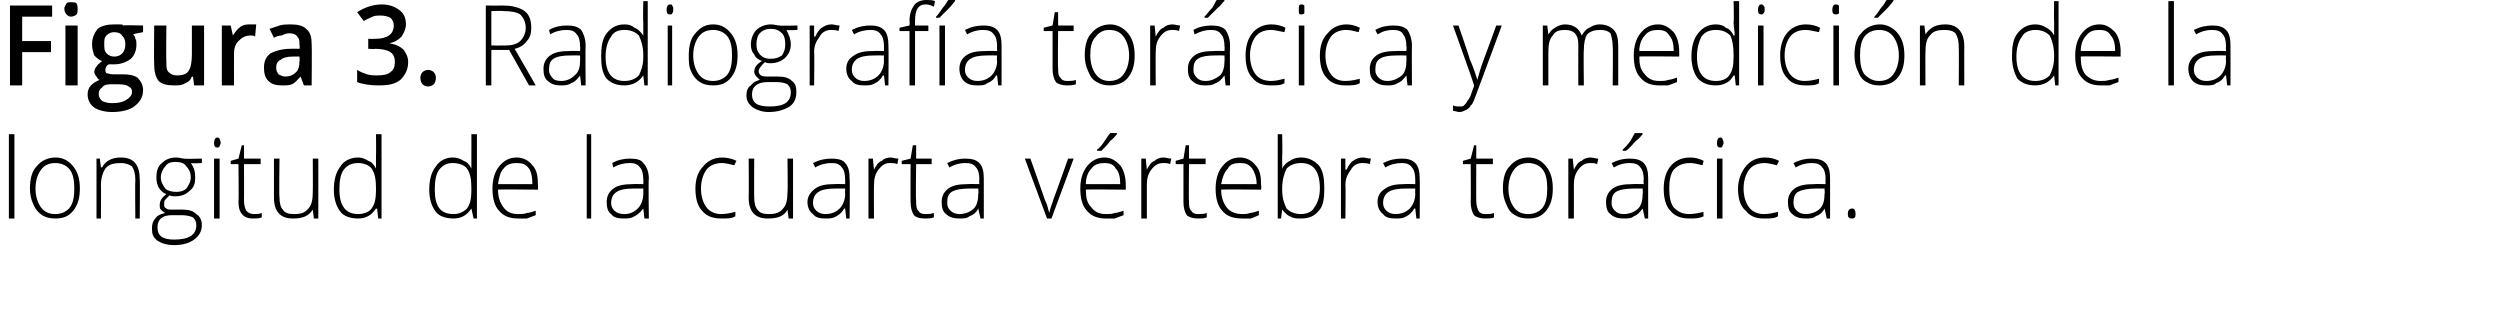 <?xml version="1.0" standalone="no"?><!DOCTYPE svg PUBLIC "-//W3C//DTD SVG 1.1//EN" "http://www.w3.org/Graphics/SVG/1.1/DTD/svg11.dtd"><svg xmlns="http://www.w3.org/2000/svg" version="1.1" width="225.4px" height="29.4px" viewBox="0 0 225.4 29.4">  <desc>Figura 3 Radiograf a tor cica y medici n de la longitud de la cuarta v rtebra tor cica</desc>  <defs/>  <g id="Polygon97743">    <path d="M 1.3 19.7 L 0.8 19.7 L 0.8 12.1 L 1.3 12.1 L 1.3 19.7 Z M 7.2 17 C 7.2 17.9 7 18.5 6.6 19 C 6.2 19.5 5.7 19.7 5 19.7 C 4.5 19.7 4.1 19.6 3.8 19.4 C 3.5 19.2 3.2 18.9 3 18.4 C 2.8 18 2.7 17.5 2.7 17 C 2.7 16.1 2.9 15.4 3.3 15 C 3.7 14.5 4.3 14.2 5 14.2 C 5.7 14.2 6.2 14.5 6.6 15 C 7 15.5 7.2 16.1 7.2 17 Z M 3.2 17 C 3.2 17.7 3.4 18.3 3.7 18.7 C 4 19.1 4.4 19.3 5 19.3 C 5.5 19.3 6 19.1 6.3 18.7 C 6.6 18.3 6.7 17.7 6.7 17 C 6.7 16.3 6.6 15.7 6.3 15.3 C 6 14.9 5.5 14.7 5 14.7 C 4.4 14.7 4 14.9 3.7 15.3 C 3.4 15.7 3.2 16.3 3.2 17 Z M 12.2 19.7 C 12.2 19.7 12.17 16.21 12.2 16.2 C 12.2 15.7 12.1 15.3 11.9 15 C 11.6 14.8 11.3 14.7 10.9 14.7 C 10.3 14.7 9.8 14.8 9.5 15.2 C 9.3 15.5 9.1 16 9.1 16.7 C 9.12 16.72 9.1 19.7 9.1 19.7 L 8.7 19.7 L 8.7 14.3 L 9 14.3 L 9.1 15.1 C 9.1 15.1 9.16 15.07 9.2 15.1 C 9.5 14.5 10.1 14.2 10.9 14.2 C 12.1 14.2 12.6 14.9 12.6 16.2 C 12.63 16.18 12.6 19.7 12.6 19.7 L 12.2 19.7 Z M 18.2 14.3 L 18.2 14.7 C 18.2 14.7 17.2 14.75 17.2 14.7 C 17.5 15.1 17.6 15.5 17.6 16 C 17.6 16.5 17.5 16.9 17.1 17.2 C 16.8 17.5 16.4 17.7 15.8 17.7 C 15.6 17.7 15.4 17.7 15.3 17.6 C 15.2 17.7 15 17.9 14.9 18 C 14.8 18.1 14.8 18.3 14.8 18.4 C 14.8 18.6 14.8 18.7 15 18.8 C 15.1 18.9 15.3 18.9 15.6 18.9 C 15.6 18.9 16.5 18.9 16.5 18.9 C 17 18.9 17.4 19 17.7 19.3 C 18 19.5 18.2 19.8 18.2 20.3 C 18.2 20.9 17.9 21.3 17.5 21.6 C 17.1 21.9 16.5 22.1 15.7 22.1 C 15 22.1 14.5 21.9 14.2 21.7 C 13.8 21.4 13.7 21.1 13.7 20.6 C 13.7 20.2 13.8 19.9 14 19.7 C 14.2 19.4 14.5 19.3 14.9 19.2 C 14.7 19.1 14.6 19 14.5 18.9 C 14.4 18.8 14.4 18.6 14.4 18.5 C 14.4 18.1 14.6 17.8 15 17.5 C 14.7 17.4 14.5 17.2 14.3 16.9 C 14.2 16.7 14.1 16.4 14.1 16 C 14.1 15.5 14.2 15 14.6 14.7 C 14.9 14.4 15.3 14.2 15.9 14.2 C 16.2 14.2 16.4 14.3 16.6 14.3 C 16.63 14.34 18.2 14.3 18.2 14.3 Z M 15.5 19.4 C 14.6 19.4 14.2 19.8 14.2 20.5 C 14.2 21.3 14.7 21.6 15.7 21.6 C 17 21.6 17.7 21.2 17.7 20.3 C 17.7 20 17.6 19.8 17.4 19.6 C 17.2 19.5 16.8 19.4 16.4 19.4 C 16.37 19.4 15.5 19.4 15.5 19.4 C 15.5 19.4 15.55 19.4 15.5 19.4 Z M 14.5 16 C 14.5 16.4 14.7 16.7 14.9 17 C 15.1 17.2 15.5 17.3 15.9 17.3 C 16.3 17.3 16.6 17.2 16.8 17 C 17 16.7 17.2 16.4 17.2 16 C 17.2 15.5 17 15.2 16.8 15 C 16.6 14.7 16.3 14.6 15.8 14.6 C 15.4 14.6 15.1 14.7 14.9 15 C 14.7 15.2 14.5 15.6 14.5 16 Z M 19.8 19.7 L 19.3 19.7 L 19.3 14.3 L 19.8 14.3 L 19.8 19.7 Z M 19.6 13.3 C 19.4 13.3 19.3 13.2 19.3 12.9 C 19.3 12.6 19.4 12.4 19.6 12.4 C 19.7 12.4 19.7 12.4 19.8 12.5 C 19.8 12.6 19.9 12.7 19.9 12.9 C 19.9 13 19.8 13.1 19.8 13.2 C 19.7 13.3 19.7 13.3 19.6 13.3 C 19.6 13.3 19.6 13.3 19.6 13.3 Z M 22.9 19.3 C 23.1 19.3 23.4 19.3 23.6 19.2 C 23.6 19.2 23.6 19.6 23.6 19.6 C 23.4 19.7 23.1 19.7 22.8 19.7 C 22.4 19.7 22.1 19.6 21.9 19.4 C 21.6 19.1 21.5 18.7 21.5 18.2 C 21.54 18.19 21.5 14.8 21.5 14.8 L 20.8 14.8 L 20.8 14.5 L 21.5 14.3 L 21.8 13.1 L 22 13.1 L 22 14.3 L 23.5 14.3 L 23.5 14.8 L 22 14.8 C 22 14.8 22.01 18.12 22 18.1 C 22 18.5 22.1 18.8 22.2 19 C 22.4 19.2 22.6 19.3 22.9 19.3 Z M 25.2 14.3 C 25.2 14.3 25.15 17.78 25.2 17.8 C 25.2 18.3 25.3 18.7 25.5 18.9 C 25.7 19.2 26 19.3 26.5 19.3 C 27.1 19.3 27.5 19.2 27.8 18.8 C 28.1 18.5 28.2 18 28.2 17.3 C 28.22 17.27 28.2 14.3 28.2 14.3 L 28.7 14.3 L 28.7 19.7 L 28.3 19.7 L 28.2 18.9 C 28.2 18.9 28.17 18.92 28.2 18.9 C 27.8 19.5 27.3 19.7 26.4 19.7 C 25.3 19.7 24.7 19.1 24.7 17.8 C 24.7 17.81 24.7 14.3 24.7 14.3 L 25.2 14.3 Z M 32.3 14.2 C 32.6 14.2 32.9 14.3 33.2 14.5 C 33.5 14.6 33.7 14.8 33.9 15.2 C 33.9 15.2 33.9 15.2 33.9 15.2 C 33.9 14.8 33.9 14.4 33.9 14 C 33.92 13.96 33.9 12.1 33.9 12.1 L 34.4 12.1 L 34.4 19.7 L 34.1 19.7 L 34 18.8 C 34 18.8 33.92 18.84 33.9 18.8 C 33.5 19.4 33 19.7 32.3 19.7 C 31.6 19.7 31 19.5 30.7 19.1 C 30.3 18.6 30.1 17.9 30.1 17.1 C 30.1 16.2 30.3 15.5 30.7 15 C 31 14.5 31.6 14.2 32.3 14.2 Z M 32.3 14.7 C 31.7 14.7 31.3 14.9 31 15.3 C 30.7 15.7 30.6 16.3 30.6 17.1 C 30.6 18.6 31.2 19.3 32.3 19.3 C 32.8 19.3 33.3 19.1 33.5 18.8 C 33.8 18.4 33.9 17.9 33.9 17.1 C 33.9 17.1 33.9 17 33.9 17 C 33.9 16.2 33.8 15.6 33.5 15.2 C 33.3 14.9 32.8 14.7 32.3 14.7 Z M 40.8 14.2 C 41.2 14.2 41.5 14.3 41.8 14.5 C 42.1 14.6 42.3 14.8 42.5 15.2 C 42.5 15.2 42.5 15.2 42.5 15.2 C 42.5 14.8 42.5 14.4 42.5 14 C 42.51 13.96 42.5 12.1 42.5 12.1 L 43 12.1 L 43 19.7 L 42.7 19.7 L 42.5 18.8 C 42.5 18.8 42.51 18.84 42.5 18.8 C 42.1 19.4 41.6 19.7 40.9 19.7 C 40.2 19.7 39.6 19.5 39.3 19.1 C 38.9 18.6 38.7 17.9 38.7 17.1 C 38.7 16.2 38.9 15.5 39.3 15 C 39.6 14.5 40.2 14.2 40.8 14.2 Z M 40.8 14.7 C 40.3 14.7 39.9 14.9 39.6 15.3 C 39.3 15.7 39.2 16.3 39.2 17.1 C 39.2 18.6 39.7 19.3 40.9 19.3 C 41.4 19.3 41.8 19.1 42.1 18.8 C 42.4 18.4 42.5 17.9 42.5 17.1 C 42.5 17.1 42.5 17 42.5 17 C 42.5 16.2 42.4 15.6 42.1 15.2 C 41.9 14.9 41.4 14.7 40.8 14.7 Z M 46.7 19.7 C 46 19.7 45.4 19.5 45 19 C 44.6 18.6 44.4 17.9 44.4 17 C 44.4 16.2 44.6 15.5 45 15 C 45.4 14.5 45.9 14.2 46.6 14.2 C 47.2 14.2 47.7 14.5 48 14.9 C 48.4 15.3 48.5 15.9 48.5 16.7 C 48.53 16.67 48.5 17.1 48.5 17.1 C 48.5 17.1 44.89 17.06 44.9 17.1 C 44.9 17.8 45.1 18.3 45.4 18.7 C 45.7 19.1 46.1 19.3 46.7 19.3 C 47 19.3 47.3 19.3 47.5 19.2 C 47.7 19.2 48 19.1 48.3 19 C 48.3 19 48.3 19.4 48.3 19.4 C 48 19.5 47.8 19.6 47.5 19.7 C 47.3 19.7 47 19.7 46.7 19.7 Z M 46.6 14.7 C 46.1 14.7 45.7 14.8 45.4 15.2 C 45.1 15.5 45 16 44.9 16.6 C 44.9 16.6 48 16.6 48 16.6 C 48 16 47.9 15.5 47.7 15.2 C 47.4 14.8 47.1 14.7 46.6 14.7 Z M 53.3 19.7 L 52.9 19.7 L 52.9 12.1 L 53.3 12.1 L 53.3 19.7 Z M 58.1 19.7 L 58 18.8 C 58 18.8 57.96 18.81 58 18.8 C 57.7 19.2 57.4 19.4 57.2 19.5 C 56.9 19.7 56.6 19.7 56.2 19.7 C 55.7 19.7 55.3 19.6 55.1 19.3 C 54.8 19.1 54.7 18.7 54.7 18.2 C 54.7 17.7 54.9 17.3 55.3 17 C 55.7 16.7 56.3 16.6 57.1 16.6 C 57.06 16.58 58 16.6 58 16.6 C 58 16.6 58.02 16.2 58 16.2 C 58 15.7 57.9 15.3 57.7 15.1 C 57.5 14.8 57.2 14.7 56.8 14.7 C 56.3 14.7 55.8 14.8 55.3 15.1 C 55.3 15.1 55.2 14.7 55.2 14.7 C 55.7 14.4 56.3 14.3 56.8 14.3 C 57.4 14.3 57.8 14.4 58 14.7 C 58.3 15 58.5 15.5 58.5 16.1 C 58.45 16.12 58.5 19.7 58.5 19.7 L 58.1 19.7 Z M 56.3 19.3 C 56.8 19.3 57.2 19.1 57.5 18.8 C 57.8 18.5 58 18 58 17.5 C 58 17.47 58 17 58 17 C 58 17 57.12 16.99 57.1 17 C 56.4 17 55.9 17.1 55.6 17.3 C 55.3 17.5 55.1 17.8 55.1 18.3 C 55.1 18.6 55.2 18.8 55.4 19 C 55.6 19.2 55.9 19.3 56.3 19.3 Z M 66.3 19.5 C 66 19.7 65.6 19.7 65 19.7 C 64.3 19.7 63.7 19.5 63.3 19 C 62.9 18.6 62.7 17.9 62.7 17 C 62.7 16.2 62.9 15.5 63.4 15 C 63.8 14.5 64.4 14.2 65.1 14.2 C 65.5 14.2 66 14.3 66.4 14.5 C 66.4 14.5 66.2 14.9 66.2 14.9 C 65.8 14.8 65.4 14.7 65.1 14.7 C 64.5 14.7 64 14.9 63.7 15.3 C 63.4 15.7 63.2 16.3 63.2 17 C 63.2 17.7 63.4 18.3 63.7 18.7 C 64 19.1 64.5 19.3 65 19.3 C 65.5 19.3 65.9 19.2 66.3 19.1 C 66.3 19.05 66.3 19.5 66.3 19.5 C 66.3 19.5 66.3 19.5 66.3 19.5 Z M 68 14.3 C 68 14.3 67.98 17.78 68 17.8 C 68 18.3 68.1 18.7 68.3 18.9 C 68.5 19.2 68.8 19.3 69.3 19.3 C 69.9 19.3 70.3 19.2 70.6 18.8 C 70.9 18.5 71 18 71 17.3 C 71.04 17.27 71 14.3 71 14.3 L 71.5 14.3 L 71.5 19.7 L 71.1 19.7 L 71 18.9 C 71 18.9 71 18.92 71 18.9 C 70.7 19.5 70.1 19.7 69.2 19.7 C 68.1 19.7 67.5 19.1 67.5 17.8 C 67.53 17.81 67.5 14.3 67.5 14.3 L 68 14.3 Z M 76.3 19.7 L 76.2 18.8 C 76.2 18.8 76.15 18.81 76.1 18.8 C 75.9 19.2 75.6 19.4 75.4 19.5 C 75.1 19.7 74.8 19.7 74.4 19.7 C 73.9 19.7 73.5 19.6 73.3 19.3 C 73 19.1 72.8 18.7 72.8 18.2 C 72.8 17.7 73.1 17.3 73.5 17 C 73.9 16.7 74.5 16.6 75.2 16.6 C 75.24 16.58 76.2 16.6 76.2 16.6 C 76.2 16.6 76.2 16.2 76.2 16.2 C 76.2 15.7 76.1 15.3 75.9 15.1 C 75.7 14.8 75.4 14.7 75 14.7 C 74.5 14.7 74 14.8 73.5 15.1 C 73.5 15.1 73.3 14.7 73.3 14.7 C 73.9 14.4 74.4 14.3 75 14.3 C 75.5 14.3 76 14.4 76.2 14.7 C 76.5 15 76.6 15.5 76.6 16.1 C 76.64 16.12 76.6 19.7 76.6 19.7 L 76.3 19.7 Z M 74.4 19.3 C 75 19.3 75.4 19.1 75.7 18.8 C 76 18.5 76.2 18 76.2 17.5 C 76.18 17.47 76.2 17 76.2 17 C 76.2 17 75.3 16.99 75.3 17 C 74.6 17 74.1 17.1 73.8 17.3 C 73.5 17.5 73.3 17.8 73.3 18.3 C 73.3 18.6 73.4 18.8 73.6 19 C 73.8 19.2 74.1 19.3 74.4 19.3 Z M 80.3 14.2 C 80.5 14.2 80.7 14.3 81 14.3 C 81 14.3 80.9 14.8 80.9 14.8 C 80.7 14.7 80.5 14.7 80.2 14.7 C 79.8 14.7 79.5 14.9 79.2 15.3 C 78.9 15.7 78.8 16.1 78.8 16.7 C 78.78 16.72 78.8 19.7 78.8 19.7 L 78.3 19.7 L 78.3 14.3 L 78.7 14.3 L 78.8 15.3 C 78.8 15.3 78.79 15.3 78.8 15.3 C 79 14.9 79.2 14.6 79.5 14.5 C 79.7 14.3 80 14.2 80.3 14.2 Z M 83.4 19.3 C 83.7 19.3 83.9 19.3 84.2 19.2 C 84.2 19.2 84.2 19.6 84.2 19.6 C 83.9 19.7 83.7 19.7 83.4 19.7 C 82.9 19.7 82.6 19.6 82.4 19.4 C 82.2 19.1 82.1 18.7 82.1 18.2 C 82.08 18.19 82.1 14.8 82.1 14.8 L 81.3 14.8 L 81.3 14.5 L 82.1 14.3 L 82.3 13.1 L 82.6 13.1 L 82.6 14.3 L 84 14.3 L 84 14.8 L 82.6 14.8 C 82.6 14.8 82.55 18.12 82.6 18.1 C 82.6 18.5 82.6 18.8 82.8 19 C 82.9 19.2 83.1 19.3 83.4 19.3 Z M 88.4 19.7 L 88.2 18.8 C 88.2 18.8 88.21 18.81 88.2 18.8 C 88 19.2 87.7 19.4 87.4 19.5 C 87.2 19.7 86.8 19.7 86.5 19.7 C 86 19.7 85.6 19.6 85.3 19.3 C 85 19.1 84.9 18.7 84.9 18.2 C 84.9 17.7 85.1 17.3 85.5 17 C 85.9 16.7 86.5 16.6 87.3 16.6 C 87.3 16.58 88.3 16.6 88.3 16.6 C 88.3 16.6 88.26 16.2 88.3 16.2 C 88.3 15.7 88.2 15.3 88 15.1 C 87.8 14.8 87.5 14.7 87 14.7 C 86.6 14.7 86.1 14.8 85.6 15.1 C 85.6 15.1 85.4 14.7 85.4 14.7 C 86 14.4 86.5 14.3 87 14.3 C 87.6 14.3 88 14.4 88.3 14.7 C 88.6 15 88.7 15.5 88.7 16.1 C 88.7 16.12 88.7 19.7 88.7 19.7 L 88.4 19.7 Z M 86.5 19.3 C 87 19.3 87.5 19.1 87.8 18.8 C 88.1 18.5 88.2 18 88.2 17.5 C 88.24 17.47 88.2 17 88.2 17 C 88.2 17 87.36 16.99 87.4 17 C 86.7 17 86.1 17.1 85.8 17.3 C 85.5 17.5 85.4 17.8 85.4 18.3 C 85.4 18.6 85.5 18.8 85.7 19 C 85.9 19.2 86.2 19.3 86.5 19.3 Z M 94.4 19.7 L 92.4 14.3 L 92.9 14.3 C 92.9 14.3 94.2 17.95 94.2 18 C 94.4 18.4 94.5 18.8 94.6 19.2 C 94.6 19.2 94.6 19.2 94.6 19.2 C 94.7 18.7 94.9 18.3 95 17.9 C 95.01 17.94 96.3 14.3 96.3 14.3 L 96.8 14.3 L 94.8 19.7 L 94.4 19.7 Z M 99.7 19.7 C 99 19.7 98.4 19.5 98 19 C 97.6 18.6 97.4 17.9 97.4 17 C 97.4 16.2 97.6 15.5 98 15 C 98.4 14.5 98.9 14.2 99.6 14.2 C 100.2 14.2 100.6 14.5 101 14.9 C 101.3 15.3 101.5 15.9 101.5 16.7 C 101.5 16.67 101.5 17.1 101.5 17.1 C 101.5 17.1 97.87 17.06 97.9 17.1 C 97.9 17.8 98 18.3 98.4 18.7 C 98.7 19.1 99.1 19.3 99.7 19.3 C 100 19.3 100.3 19.3 100.5 19.2 C 100.7 19.2 101 19.1 101.3 19 C 101.3 19 101.3 19.4 101.3 19.4 C 101 19.5 100.8 19.6 100.5 19.7 C 100.3 19.7 100 19.7 99.7 19.7 Z M 99.6 14.7 C 99.1 14.7 98.7 14.8 98.4 15.2 C 98.1 15.5 97.9 16 97.9 16.6 C 97.9 16.6 101 16.6 101 16.6 C 101 16 100.9 15.5 100.6 15.2 C 100.4 14.8 100 14.7 99.6 14.7 Z M 98.9 13.5 C 99.2 13.3 99.4 13 99.6 12.7 C 99.8 12.4 100 12.1 100.1 12 C 100.05 11.99 100.7 12 100.7 12 C 100.7 12 100.71 12.07 100.7 12.1 C 100.6 12.2 100.4 12.5 100.1 12.7 C 99.9 13 99.6 13.3 99.3 13.6 C 99.25 13.59 98.9 13.6 98.9 13.6 C 98.9 13.6 98.93 13.51 98.9 13.5 Z M 104.9 14.2 C 105.1 14.2 105.4 14.3 105.6 14.3 C 105.6 14.3 105.5 14.8 105.5 14.8 C 105.3 14.7 105.1 14.7 104.9 14.7 C 104.4 14.7 104.1 14.9 103.8 15.3 C 103.5 15.7 103.4 16.1 103.4 16.7 C 103.4 16.72 103.4 19.7 103.4 19.7 L 102.9 19.7 L 102.9 14.3 L 103.3 14.3 L 103.4 15.3 C 103.4 15.3 103.41 15.3 103.4 15.3 C 103.6 14.9 103.8 14.6 104.1 14.5 C 104.3 14.3 104.6 14.2 104.9 14.2 Z M 108 19.3 C 108.3 19.3 108.6 19.3 108.8 19.2 C 108.8 19.2 108.8 19.6 108.8 19.6 C 108.6 19.7 108.3 19.7 108 19.7 C 107.6 19.7 107.2 19.6 107 19.4 C 106.8 19.1 106.7 18.7 106.7 18.2 C 106.7 18.19 106.7 14.8 106.7 14.8 L 106 14.8 L 106 14.5 L 106.7 14.3 L 106.9 13.1 L 107.2 13.1 L 107.2 14.3 L 108.7 14.3 L 108.7 14.8 L 107.2 14.8 C 107.2 14.8 107.17 18.12 107.2 18.1 C 107.2 18.5 107.2 18.8 107.4 19 C 107.5 19.2 107.7 19.3 108 19.3 Z M 112 19.7 C 111.2 19.7 110.6 19.5 110.2 19 C 109.8 18.6 109.6 17.9 109.6 17 C 109.6 16.2 109.8 15.5 110.2 15 C 110.6 14.5 111.1 14.2 111.8 14.2 C 112.4 14.2 112.9 14.5 113.2 14.9 C 113.6 15.3 113.7 15.9 113.7 16.7 C 113.74 16.67 113.7 17.1 113.7 17.1 C 113.7 17.1 110.11 17.06 110.1 17.1 C 110.1 17.8 110.3 18.3 110.6 18.7 C 110.9 19.1 111.4 19.3 112 19.3 C 112.2 19.3 112.5 19.3 112.7 19.2 C 112.9 19.2 113.2 19.1 113.5 19 C 113.5 19 113.5 19.4 113.5 19.4 C 113.3 19.5 113 19.6 112.8 19.7 C 112.5 19.7 112.2 19.7 112 19.7 Z M 111.8 14.7 C 111.3 14.7 110.9 14.8 110.7 15.2 C 110.4 15.5 110.2 16 110.1 16.6 C 110.1 16.6 113.3 16.6 113.3 16.6 C 113.3 16 113.1 15.5 112.9 15.2 C 112.6 14.8 112.3 14.7 111.8 14.7 Z M 117.3 14.2 C 118 14.2 118.5 14.5 118.9 14.9 C 119.3 15.4 119.4 16.1 119.4 17 C 119.4 17.9 119.3 18.6 118.9 19 C 118.5 19.5 118 19.7 117.3 19.7 C 116.9 19.7 116.6 19.7 116.3 19.5 C 116 19.4 115.8 19.1 115.6 18.9 C 115.64 18.85 115.6 18.9 115.6 18.9 L 115.5 19.7 L 115.2 19.7 L 115.2 12.1 L 115.6 12.1 C 115.6 12.1 115.64 13.96 115.6 14 C 115.6 14.2 115.6 14.5 115.6 14.8 C 115.62 14.75 115.6 15.2 115.6 15.2 C 115.6 15.2 115.64 15.17 115.6 15.2 C 115.8 14.8 116.1 14.6 116.3 14.5 C 116.6 14.3 116.9 14.2 117.3 14.2 Z M 119 17 C 119 15.4 118.4 14.7 117.3 14.7 C 116.7 14.7 116.3 14.9 116 15.2 C 115.8 15.6 115.6 16.2 115.6 17 C 115.6 17 115.6 17.1 115.6 17.1 C 115.6 17.9 115.8 18.4 116 18.8 C 116.3 19.1 116.7 19.3 117.3 19.3 C 117.8 19.3 118.3 19.1 118.5 18.7 C 118.8 18.3 119 17.7 119 17 C 119 17 119 17 119 17 Z M 122.9 14.2 C 123.1 14.2 123.3 14.3 123.6 14.3 C 123.6 14.3 123.5 14.8 123.5 14.8 C 123.3 14.7 123 14.7 122.8 14.7 C 122.4 14.7 122 14.9 121.8 15.3 C 121.5 15.7 121.3 16.1 121.3 16.7 C 121.34 16.72 121.3 19.7 121.3 19.7 L 120.9 19.7 L 120.9 14.3 L 121.3 14.3 L 121.3 15.3 C 121.3 15.3 121.35 15.3 121.4 15.3 C 121.6 14.9 121.8 14.6 122 14.5 C 122.3 14.3 122.5 14.2 122.9 14.2 Z M 127.7 19.7 L 127.6 18.8 C 127.6 18.8 127.54 18.81 127.5 18.8 C 127.3 19.2 127 19.4 126.8 19.5 C 126.5 19.7 126.2 19.7 125.8 19.7 C 125.3 19.7 124.9 19.6 124.7 19.3 C 124.4 19.1 124.2 18.7 124.2 18.2 C 124.2 17.7 124.4 17.3 124.9 17 C 125.3 16.7 125.9 16.6 126.6 16.6 C 126.63 16.58 127.6 16.6 127.6 16.6 C 127.6 16.6 127.6 16.2 127.6 16.2 C 127.6 15.7 127.5 15.3 127.3 15.1 C 127.1 14.8 126.8 14.7 126.4 14.7 C 125.9 14.7 125.4 14.8 124.9 15.1 C 124.9 15.1 124.7 14.7 124.7 14.7 C 125.3 14.4 125.8 14.3 126.4 14.3 C 126.9 14.3 127.3 14.4 127.6 14.7 C 127.9 15 128 15.5 128 16.1 C 128.03 16.12 128 19.7 128 19.7 L 127.7 19.7 Z M 125.8 19.3 C 126.4 19.3 126.8 19.1 127.1 18.8 C 127.4 18.5 127.6 18 127.6 17.5 C 127.58 17.47 127.6 17 127.6 17 C 127.6 17 126.7 16.99 126.7 17 C 126 17 125.5 17.1 125.2 17.3 C 124.9 17.5 124.7 17.8 124.7 18.3 C 124.7 18.6 124.8 18.8 125 19 C 125.2 19.2 125.5 19.3 125.8 19.3 Z M 133.9 19.3 C 134.2 19.3 134.5 19.3 134.7 19.2 C 134.7 19.2 134.7 19.6 134.7 19.6 C 134.5 19.7 134.2 19.7 133.9 19.7 C 133.5 19.7 133.1 19.6 132.9 19.4 C 132.7 19.1 132.6 18.7 132.6 18.2 C 132.62 18.19 132.6 14.8 132.6 14.8 L 131.9 14.8 L 131.9 14.5 L 132.6 14.3 L 132.9 13.1 L 133.1 13.1 L 133.1 14.3 L 134.6 14.3 L 134.6 14.8 L 133.1 14.8 C 133.1 14.8 133.09 18.12 133.1 18.1 C 133.1 18.5 133.2 18.8 133.3 19 C 133.4 19.2 133.6 19.3 133.9 19.3 Z M 140 17 C 140 17.9 139.8 18.5 139.4 19 C 139 19.5 138.5 19.7 137.8 19.7 C 137.3 19.7 136.9 19.6 136.6 19.4 C 136.2 19.2 136 18.9 135.8 18.4 C 135.6 18 135.5 17.5 135.5 17 C 135.5 16.1 135.7 15.4 136.1 15 C 136.5 14.5 137.1 14.2 137.8 14.2 C 138.5 14.2 139 14.5 139.4 15 C 139.8 15.5 140 16.1 140 17 Z M 136 17 C 136 17.7 136.2 18.3 136.5 18.7 C 136.8 19.1 137.2 19.3 137.8 19.3 C 138.3 19.3 138.8 19.1 139.1 18.7 C 139.4 18.3 139.5 17.7 139.5 17 C 139.5 16.3 139.4 15.7 139.1 15.3 C 138.8 14.9 138.3 14.7 137.8 14.7 C 137.2 14.7 136.8 14.9 136.5 15.3 C 136.2 15.7 136 16.3 136 17 Z M 143.4 14.2 C 143.6 14.2 143.9 14.3 144.1 14.3 C 144.1 14.3 144 14.8 144 14.8 C 143.8 14.7 143.6 14.7 143.4 14.7 C 142.9 14.7 142.6 14.9 142.3 15.3 C 142 15.7 141.9 16.1 141.9 16.7 C 141.91 16.72 141.9 19.7 141.9 19.7 L 141.4 19.7 L 141.4 14.3 L 141.8 14.3 L 141.9 15.3 C 141.9 15.3 141.92 15.3 141.9 15.3 C 142.1 14.9 142.3 14.6 142.6 14.5 C 142.8 14.3 143.1 14.2 143.4 14.2 Z M 148.3 19.7 L 148.1 18.8 C 148.1 18.8 148.1 18.81 148.1 18.8 C 147.8 19.2 147.6 19.4 147.3 19.5 C 147.1 19.7 146.7 19.7 146.4 19.7 C 145.9 19.7 145.5 19.6 145.2 19.3 C 144.9 19.1 144.8 18.7 144.8 18.2 C 144.8 17.7 145 17.3 145.4 17 C 145.8 16.7 146.4 16.6 147.2 16.6 C 147.2 16.58 148.2 16.6 148.2 16.6 C 148.2 16.6 148.16 16.2 148.2 16.2 C 148.2 15.7 148.1 15.3 147.9 15.1 C 147.7 14.8 147.4 14.7 146.9 14.7 C 146.5 14.7 146 14.8 145.5 15.1 C 145.5 15.1 145.3 14.7 145.3 14.7 C 145.9 14.4 146.4 14.3 146.9 14.3 C 147.5 14.3 147.9 14.4 148.2 14.7 C 148.5 15 148.6 15.5 148.6 16.1 C 148.59 16.12 148.6 19.7 148.6 19.7 L 148.3 19.7 Z M 146.4 19.3 C 146.9 19.3 147.4 19.1 147.7 18.8 C 148 18.5 148.1 18 148.1 17.5 C 148.14 17.47 148.1 17 148.1 17 C 148.1 17 147.26 16.99 147.3 17 C 146.6 17 146 17.1 145.7 17.3 C 145.4 17.5 145.3 17.8 145.3 18.3 C 145.3 18.6 145.4 18.8 145.6 19 C 145.8 19.2 146 19.3 146.4 19.3 Z M 146.3 13.5 C 146.5 13.3 146.8 13 147 12.7 C 147.2 12.4 147.3 12.1 147.4 12 C 147.43 11.99 148.1 12 148.1 12 C 148.1 12 148.08 12.07 148.1 12.1 C 148 12.2 147.8 12.5 147.5 12.7 C 147.2 13 147 13.3 146.6 13.6 C 146.63 13.59 146.3 13.6 146.3 13.6 C 146.3 13.6 146.31 13.51 146.3 13.5 Z M 153.6 19.5 C 153.2 19.7 152.8 19.7 152.3 19.7 C 151.6 19.7 151 19.5 150.6 19 C 150.2 18.6 150 17.9 150 17 C 150 16.2 150.2 15.5 150.6 15 C 151 14.5 151.6 14.2 152.4 14.2 C 152.8 14.2 153.2 14.3 153.6 14.5 C 153.6 14.5 153.5 14.9 153.5 14.9 C 153.1 14.8 152.7 14.7 152.4 14.7 C 151.7 14.7 151.3 14.9 150.9 15.3 C 150.6 15.7 150.5 16.3 150.5 17 C 150.5 17.7 150.6 18.3 150.9 18.7 C 151.3 19.1 151.7 19.3 152.3 19.3 C 152.7 19.3 153.2 19.2 153.6 19.1 C 153.56 19.05 153.6 19.5 153.6 19.5 C 153.6 19.5 153.56 19.5 153.6 19.5 Z M 155.3 19.7 L 154.8 19.7 L 154.8 14.3 L 155.3 14.3 L 155.3 19.7 Z M 155.1 13.3 C 154.9 13.3 154.8 13.2 154.8 12.9 C 154.8 12.6 154.9 12.4 155.1 12.4 C 155.2 12.4 155.2 12.4 155.3 12.5 C 155.3 12.6 155.4 12.7 155.4 12.9 C 155.4 13 155.3 13.1 155.3 13.2 C 155.2 13.3 155.2 13.3 155.1 13.3 C 155.1 13.3 155.1 13.3 155.1 13.3 Z M 160.3 19.5 C 160 19.7 159.6 19.7 159 19.7 C 158.3 19.7 157.8 19.5 157.4 19 C 156.9 18.6 156.7 17.9 156.7 17 C 156.7 16.2 157 15.5 157.4 15 C 157.8 14.5 158.4 14.2 159.1 14.2 C 159.6 14.2 160 14.3 160.4 14.5 C 160.4 14.5 160.2 14.9 160.2 14.9 C 159.8 14.8 159.4 14.7 159.1 14.7 C 158.5 14.7 158 14.9 157.7 15.3 C 157.4 15.7 157.2 16.3 157.2 17 C 157.2 17.7 157.4 18.3 157.7 18.7 C 158 19.1 158.5 19.3 159 19.3 C 159.5 19.3 159.9 19.2 160.3 19.1 C 160.32 19.05 160.3 19.5 160.3 19.5 C 160.3 19.5 160.32 19.5 160.3 19.5 Z M 164.7 19.7 L 164.5 18.8 C 164.5 18.8 164.51 18.81 164.5 18.8 C 164.3 19.2 164 19.4 163.7 19.5 C 163.5 19.7 163.1 19.7 162.8 19.7 C 162.3 19.7 161.9 19.6 161.6 19.3 C 161.3 19.1 161.2 18.7 161.2 18.2 C 161.2 17.7 161.4 17.3 161.8 17 C 162.2 16.7 162.8 16.6 163.6 16.6 C 163.6 16.58 164.6 16.6 164.6 16.6 C 164.6 16.6 164.56 16.2 164.6 16.2 C 164.6 15.7 164.5 15.3 164.3 15.1 C 164.1 14.8 163.8 14.7 163.3 14.7 C 162.9 14.7 162.4 14.8 161.9 15.1 C 161.9 15.1 161.7 14.7 161.7 14.7 C 162.3 14.4 162.8 14.3 163.3 14.3 C 163.9 14.3 164.3 14.4 164.6 14.7 C 164.9 15 165 15.5 165 16.1 C 165 16.12 165 19.7 165 19.7 L 164.7 19.7 Z M 162.8 19.3 C 163.3 19.3 163.8 19.1 164.1 18.8 C 164.4 18.5 164.5 18 164.5 17.5 C 164.54 17.47 164.5 17 164.5 17 C 164.5 17 163.66 16.99 163.7 17 C 163 17 162.5 17.1 162.1 17.3 C 161.8 17.5 161.7 17.8 161.7 18.3 C 161.7 18.6 161.8 18.8 162 19 C 162.2 19.2 162.5 19.3 162.8 19.3 Z M 167 19.7 C 166.7 19.7 166.6 19.6 166.6 19.3 C 166.6 19 166.7 18.8 167 18.8 C 167.2 18.8 167.3 19 167.3 19.3 C 167.3 19.6 167.2 19.7 167 19.7 C 167 19.7 167 19.7 167 19.7 Z " stroke="none" fill="#000"/>  </g>  <g id="Polygon97742">    <path d="M 2 7.7 L 0.9 7.7 L 0.9 0.5 L 4.7 0.5 L 4.7 1.5 L 2 1.5 L 2 3.7 L 4.6 3.7 L 4.6 4.7 L 2 4.7 L 2 7.7 Z M 7 7.7 L 5.9 7.7 L 5.9 2.3 L 7 2.3 L 7 7.7 Z M 5.8 0.8 C 5.8 0.6 5.9 0.5 6 0.3 C 6.1 0.2 6.2 0.2 6.4 0.2 C 6.6 0.2 6.8 0.2 6.9 0.3 C 7 0.5 7 0.6 7 0.8 C 7 1 7 1.2 6.9 1.3 C 6.8 1.4 6.6 1.5 6.4 1.5 C 6.2 1.5 6.1 1.4 6 1.3 C 5.9 1.2 5.8 1 5.8 0.8 Z M 12.9 2.3 L 12.9 2.9 C 12.9 2.9 12.04 3.05 12 3.1 C 12.1 3.2 12.2 3.3 12.2 3.5 C 12.3 3.6 12.3 3.8 12.3 4 C 12.3 4.6 12.1 5 11.8 5.3 C 11.4 5.6 10.9 5.8 10.3 5.8 C 10.1 5.8 9.9 5.8 9.8 5.8 C 9.6 5.9 9.5 6.1 9.5 6.3 C 9.5 6.4 9.5 6.5 9.6 6.6 C 9.7 6.6 9.9 6.7 10.2 6.7 C 10.2 6.7 11.1 6.7 11.1 6.7 C 11.7 6.7 12.1 6.8 12.4 7 C 12.7 7.3 12.9 7.7 12.9 8.1 C 12.9 8.8 12.6 9.2 12.1 9.6 C 11.7 9.9 11 10.1 10.1 10.1 C 9.4 10.1 8.8 9.9 8.5 9.7 C 8.1 9.4 7.9 9 7.9 8.5 C 7.9 8.2 8 7.9 8.2 7.7 C 8.4 7.5 8.7 7.3 9 7.2 C 8.9 7.2 8.8 7.1 8.7 6.9 C 8.6 6.8 8.5 6.6 8.5 6.5 C 8.5 6.3 8.6 6.1 8.7 6 C 8.8 5.8 9 5.7 9.2 5.5 C 8.9 5.4 8.7 5.2 8.5 5 C 8.4 4.7 8.3 4.4 8.3 4 C 8.3 3.4 8.5 3 8.8 2.6 C 9.2 2.3 9.7 2.2 10.3 2.2 C 10.5 2.2 10.6 2.2 10.8 2.2 C 10.9 2.2 11.1 2.2 11.1 2.3 C 11.14 2.25 12.9 2.3 12.9 2.3 Z M 8.9 8.5 C 8.9 8.7 9 8.9 9.2 9.1 C 9.4 9.2 9.7 9.3 10.1 9.3 C 10.7 9.3 11.1 9.2 11.4 9 C 11.7 8.8 11.9 8.6 11.9 8.3 C 11.9 8 11.8 7.9 11.6 7.8 C 11.5 7.7 11.2 7.6 10.7 7.6 C 10.7 7.6 9.9 7.6 9.9 7.6 C 9.6 7.6 9.3 7.7 9.2 7.9 C 9 8 8.9 8.2 8.9 8.5 Z M 9.4 4 C 9.4 4.3 9.4 4.6 9.6 4.8 C 9.8 5 10 5.1 10.3 5.1 C 10.9 5.1 11.3 4.7 11.3 4 C 11.3 3.6 11.2 3.4 11 3.2 C 10.9 3 10.6 2.9 10.3 2.9 C 10 2.9 9.8 3 9.6 3.2 C 9.4 3.4 9.4 3.6 9.4 4 Z M 17.5 7.7 L 17.4 6.9 C 17.4 6.9 17.33 6.94 17.3 6.9 C 17.2 7.2 17 7.4 16.7 7.5 C 16.4 7.7 16.1 7.7 15.7 7.7 C 15.1 7.7 14.6 7.6 14.3 7.3 C 14 6.9 13.9 6.4 13.9 5.8 C 13.87 5.78 13.9 2.3 13.9 2.3 L 15 2.3 C 15 2.3 14.97 5.58 15 5.6 C 15 6 15 6.3 15.2 6.5 C 15.4 6.7 15.6 6.8 16 6.8 C 16.4 6.8 16.8 6.7 17 6.4 C 17.2 6.1 17.3 5.6 17.3 4.9 C 17.3 4.94 17.3 2.3 17.3 2.3 L 18.4 2.3 L 18.4 7.7 L 17.5 7.7 Z M 22.6 2.2 C 22.8 2.2 23 2.2 23.1 2.2 C 23.1 2.2 23 3.3 23 3.3 C 22.9 3.2 22.7 3.2 22.6 3.2 C 22.1 3.2 21.8 3.4 21.5 3.7 C 21.2 4 21.1 4.4 21.1 4.8 C 21.09 4.83 21.1 7.7 21.1 7.7 L 20 7.7 L 20 2.3 L 20.8 2.3 L 21 3.2 C 21 3.2 21.05 3.2 21 3.2 C 21.2 2.9 21.4 2.6 21.7 2.4 C 22 2.2 22.3 2.2 22.6 2.2 Z M 27.4 7.7 L 27.1 6.9 C 27.1 6.9 27.1 6.9 27.1 6.9 C 26.8 7.2 26.6 7.5 26.3 7.6 C 26.1 7.7 25.8 7.7 25.4 7.7 C 24.9 7.7 24.5 7.6 24.2 7.3 C 23.9 7 23.8 6.6 23.8 6.1 C 23.8 5.5 24 5.1 24.4 4.8 C 24.8 4.6 25.4 4.4 26.2 4.4 C 26.16 4.38 27 4.4 27 4.4 C 27 4.4 27.05 4.06 27 4.1 C 27 3.7 27 3.5 26.8 3.3 C 26.7 3.1 26.4 3 26.1 3 C 25.8 3 25.6 3.1 25.4 3.2 C 25.1 3.2 24.9 3.3 24.7 3.4 C 24.7 3.4 24.3 2.6 24.3 2.6 C 24.6 2.5 24.9 2.4 25.2 2.3 C 25.5 2.2 25.9 2.2 26.2 2.2 C 26.8 2.2 27.3 2.3 27.6 2.6 C 28 2.9 28.1 3.4 28.1 4 C 28.13 4.01 28.1 7.7 28.1 7.7 L 27.4 7.7 Z M 25.7 6.9 C 26.1 6.9 26.4 6.8 26.7 6.5 C 26.9 6.3 27 6 27 5.5 C 27.04 5.54 27 5.1 27 5.1 C 27 5.1 26.38 5.1 26.4 5.1 C 25.9 5.1 25.5 5.2 25.3 5.4 C 25 5.5 24.9 5.8 24.9 6.1 C 24.9 6.4 25 6.5 25.1 6.7 C 25.3 6.8 25.5 6.9 25.7 6.9 Z M 36.6 2.2 C 36.6 2.6 36.4 3 36.2 3.3 C 35.9 3.6 35.6 3.8 35.1 3.9 C 35.1 3.9 35.1 3.9 35.1 3.9 C 35.7 4 36.1 4.2 36.4 4.5 C 36.6 4.8 36.8 5.1 36.8 5.6 C 36.8 6.3 36.5 6.8 36.1 7.2 C 35.6 7.6 35 7.7 34.1 7.7 C 33.4 7.7 32.7 7.6 32.2 7.4 C 32.2 7.4 32.2 6.3 32.2 6.3 C 32.5 6.5 32.8 6.6 33.1 6.7 C 33.4 6.8 33.8 6.8 34 6.8 C 34.6 6.8 35 6.7 35.2 6.5 C 35.5 6.3 35.6 6 35.6 5.6 C 35.6 5.2 35.5 4.9 35.2 4.7 C 34.9 4.5 34.4 4.4 33.8 4.4 C 33.83 4.44 33.2 4.4 33.2 4.4 L 33.2 3.5 C 33.2 3.5 33.84 3.51 33.8 3.5 C 34.9 3.5 35.5 3.1 35.5 2.3 C 35.5 2 35.4 1.8 35.2 1.6 C 35 1.5 34.7 1.4 34.3 1.4 C 34.1 1.4 33.8 1.4 33.6 1.5 C 33.4 1.6 33.1 1.7 32.8 1.9 C 32.8 1.9 32.2 1.1 32.2 1.1 C 32.8 0.7 33.6 0.4 34.4 0.4 C 35.1 0.4 35.6 0.6 36 0.9 C 36.4 1.2 36.6 1.6 36.6 2.2 Z M 37.9 7 C 37.9 6.8 38 6.6 38.1 6.5 C 38.2 6.4 38.4 6.3 38.6 6.3 C 38.8 6.3 39 6.4 39.1 6.5 C 39.2 6.6 39.3 6.8 39.3 7 C 39.3 7.3 39.2 7.5 39.1 7.6 C 39 7.7 38.8 7.8 38.6 7.8 C 38.4 7.8 38.2 7.7 38.1 7.6 C 38 7.5 37.9 7.3 37.9 7 Z M 44.3 4.5 L 44.3 7.7 L 43.8 7.7 L 43.8 0.5 C 43.8 0.5 45.4 0.51 45.4 0.5 C 46.2 0.5 46.9 0.7 47.3 1 C 47.7 1.3 47.9 1.8 47.9 2.5 C 47.9 3 47.8 3.4 47.5 3.7 C 47.3 4 46.9 4.3 46.4 4.4 C 46.42 4.4 48.3 7.7 48.3 7.7 L 47.7 7.7 L 45.9 4.5 L 44.3 4.5 Z M 44.3 4.1 C 44.3 4.1 45.56 4.11 45.6 4.1 C 46.1 4.1 46.6 4 46.9 3.7 C 47.2 3.4 47.4 3 47.4 2.5 C 47.4 2 47.2 1.6 46.9 1.3 C 46.6 1.1 46.1 1 45.4 1 C 45.38 0.96 44.3 1 44.3 1 L 44.3 4.1 Z M 52.4 7.7 L 52.3 6.8 C 52.3 6.8 52.28 6.81 52.3 6.8 C 52 7.2 51.8 7.4 51.5 7.5 C 51.2 7.7 50.9 7.7 50.5 7.7 C 50.1 7.7 49.7 7.6 49.4 7.3 C 49.1 7.1 49 6.7 49 6.2 C 49 5.7 49.2 5.3 49.6 5 C 50 4.7 50.6 4.6 51.4 4.6 C 51.37 4.58 52.3 4.6 52.3 4.6 C 52.3 4.6 52.33 4.2 52.3 4.2 C 52.3 3.7 52.2 3.3 52 3.1 C 51.8 2.8 51.5 2.7 51.1 2.7 C 50.6 2.7 50.1 2.8 49.6 3.1 C 49.6 3.1 49.5 2.7 49.5 2.7 C 50 2.4 50.6 2.3 51.1 2.3 C 51.7 2.3 52.1 2.4 52.4 2.7 C 52.6 3 52.8 3.5 52.8 4.1 C 52.77 4.12 52.8 7.7 52.8 7.7 L 52.4 7.7 Z M 50.6 7.3 C 51.1 7.3 51.5 7.1 51.8 6.8 C 52.2 6.5 52.3 6 52.3 5.5 C 52.31 5.47 52.3 5 52.3 5 C 52.3 5 51.43 4.99 51.4 5 C 50.7 5 50.2 5.1 49.9 5.3 C 49.6 5.5 49.5 5.8 49.5 6.3 C 49.5 6.6 49.6 6.8 49.8 7 C 49.9 7.2 50.2 7.3 50.6 7.3 Z M 56.3 2.2 C 56.7 2.2 57 2.3 57.2 2.5 C 57.5 2.6 57.7 2.8 58 3.2 C 58 3.2 58 3.2 58 3.2 C 58 2.8 58 2.4 58 2 C 57.96 1.96 58 0.1 58 0.1 L 58.4 0.1 L 58.4 7.7 L 58.1 7.7 L 58 6.8 C 58 6.8 57.96 6.84 58 6.8 C 57.6 7.4 57 7.7 56.3 7.7 C 55.6 7.7 55.1 7.5 54.7 7.1 C 54.3 6.6 54.2 5.9 54.2 5.1 C 54.2 4.2 54.3 3.5 54.7 3 C 55.1 2.5 55.6 2.2 56.3 2.2 Z M 56.3 2.7 C 55.7 2.7 55.3 2.9 55.1 3.3 C 54.8 3.7 54.6 4.3 54.6 5.1 C 54.6 6.6 55.2 7.3 56.3 7.3 C 56.9 7.3 57.3 7.1 57.6 6.8 C 57.8 6.4 58 5.9 58 5.1 C 58 5.1 58 5 58 5 C 58 4.2 57.8 3.6 57.6 3.2 C 57.3 2.9 56.9 2.7 56.3 2.7 Z M 60.6 7.7 L 60.2 7.7 L 60.2 2.3 L 60.6 2.3 L 60.6 7.7 Z M 60.4 1.3 C 60.2 1.3 60.1 1.2 60.1 0.9 C 60.1 0.6 60.2 0.4 60.4 0.4 C 60.5 0.4 60.6 0.4 60.6 0.5 C 60.7 0.6 60.7 0.7 60.7 0.9 C 60.7 1 60.7 1.1 60.6 1.2 C 60.6 1.3 60.5 1.3 60.4 1.3 C 60.4 1.3 60.4 1.3 60.4 1.3 Z M 66.5 5 C 66.5 5.9 66.3 6.5 65.9 7 C 65.5 7.5 65 7.7 64.3 7.7 C 63.8 7.7 63.4 7.6 63.1 7.4 C 62.8 7.2 62.5 6.9 62.3 6.4 C 62.1 6 62.1 5.5 62.1 5 C 62.1 4.1 62.3 3.4 62.7 3 C 63.1 2.5 63.6 2.2 64.3 2.2 C 65 2.2 65.5 2.5 65.9 3 C 66.3 3.5 66.5 4.1 66.5 5 Z M 62.5 5 C 62.5 5.7 62.7 6.3 63 6.7 C 63.3 7.1 63.7 7.3 64.3 7.3 C 64.8 7.3 65.3 7.1 65.6 6.7 C 65.9 6.3 66 5.7 66 5 C 66 4.3 65.9 3.7 65.6 3.3 C 65.3 2.9 64.8 2.7 64.3 2.7 C 63.7 2.7 63.3 2.9 63 3.3 C 62.7 3.7 62.5 4.3 62.5 5 Z M 71.9 2.3 L 71.9 2.7 C 71.9 2.7 70.86 2.75 70.9 2.7 C 71.1 3.1 71.3 3.5 71.3 4 C 71.3 4.5 71.1 4.9 70.8 5.2 C 70.5 5.5 70 5.7 69.5 5.7 C 69.3 5.7 69.1 5.7 69 5.6 C 68.8 5.7 68.7 5.9 68.6 6 C 68.5 6.1 68.4 6.3 68.4 6.4 C 68.4 6.6 68.5 6.7 68.6 6.8 C 68.8 6.9 69 6.9 69.2 6.9 C 69.2 6.9 70.1 6.9 70.1 6.9 C 70.7 6.9 71.1 7 71.4 7.3 C 71.7 7.5 71.8 7.8 71.8 8.3 C 71.8 8.9 71.6 9.3 71.2 9.6 C 70.7 9.9 70.1 10.1 69.3 10.1 C 68.7 10.1 68.2 9.9 67.9 9.7 C 67.5 9.4 67.3 9.1 67.3 8.6 C 67.3 8.2 67.4 7.9 67.7 7.7 C 67.9 7.4 68.2 7.3 68.5 7.2 C 68.4 7.1 68.3 7 68.2 6.9 C 68.1 6.8 68 6.6 68 6.5 C 68 6.1 68.2 5.8 68.7 5.5 C 68.4 5.4 68.1 5.2 68 4.9 C 67.8 4.7 67.7 4.4 67.7 4 C 67.7 3.5 67.9 3 68.2 2.7 C 68.5 2.4 69 2.2 69.5 2.2 C 69.8 2.2 70.1 2.3 70.3 2.3 C 70.29 2.34 71.9 2.3 71.9 2.3 Z M 69.2 7.4 C 68.3 7.4 67.8 7.8 67.8 8.5 C 67.8 9.3 68.3 9.6 69.4 9.6 C 70.7 9.6 71.3 9.2 71.3 8.3 C 71.3 8 71.2 7.8 71 7.6 C 70.8 7.5 70.5 7.4 70 7.4 C 70.03 7.4 69.2 7.4 69.2 7.4 C 69.2 7.4 69.21 7.4 69.2 7.4 Z M 68.2 4 C 68.2 4.4 68.3 4.7 68.6 5 C 68.8 5.2 69.1 5.3 69.5 5.3 C 69.9 5.3 70.2 5.2 70.5 5 C 70.7 4.7 70.8 4.4 70.8 4 C 70.8 3.5 70.7 3.2 70.5 3 C 70.2 2.7 69.9 2.6 69.5 2.6 C 69.1 2.6 68.8 2.7 68.5 3 C 68.3 3.2 68.2 3.6 68.2 4 Z M 75 2.2 C 75.2 2.2 75.4 2.3 75.7 2.3 C 75.7 2.3 75.6 2.8 75.6 2.8 C 75.4 2.7 75.1 2.7 74.9 2.7 C 74.5 2.7 74.1 2.9 73.9 3.3 C 73.6 3.7 73.4 4.1 73.4 4.7 C 73.44 4.72 73.4 7.7 73.4 7.7 L 73 7.7 L 73 2.3 L 73.4 2.3 L 73.4 3.3 C 73.4 3.3 73.45 3.3 73.5 3.3 C 73.7 2.9 73.9 2.6 74.1 2.5 C 74.4 2.3 74.6 2.2 75 2.2 Z M 79.8 7.7 L 79.7 6.8 C 79.7 6.8 79.64 6.81 79.6 6.8 C 79.4 7.2 79.1 7.4 78.9 7.5 C 78.6 7.7 78.3 7.7 77.9 7.7 C 77.4 7.7 77 7.6 76.8 7.3 C 76.5 7.1 76.3 6.7 76.3 6.2 C 76.3 5.7 76.5 5.3 77 5 C 77.4 4.7 78 4.6 78.7 4.6 C 78.73 4.58 79.7 4.6 79.7 4.6 C 79.7 4.6 79.69 4.2 79.7 4.2 C 79.7 3.7 79.6 3.3 79.4 3.1 C 79.2 2.8 78.9 2.7 78.5 2.7 C 78 2.7 77.5 2.8 77 3.1 C 77 3.1 76.8 2.7 76.8 2.7 C 77.4 2.4 77.9 2.3 78.5 2.3 C 79 2.3 79.4 2.4 79.7 2.7 C 80 3 80.1 3.5 80.1 4.1 C 80.13 4.12 80.1 7.7 80.1 7.7 L 79.8 7.7 Z M 77.9 7.3 C 78.5 7.3 78.9 7.1 79.2 6.8 C 79.5 6.5 79.7 6 79.7 5.5 C 79.68 5.47 79.7 5 79.7 5 C 79.7 5 78.79 4.99 78.8 5 C 78.1 5 77.6 5.1 77.3 5.3 C 77 5.5 76.8 5.8 76.8 6.3 C 76.8 6.6 76.9 6.8 77.1 7 C 77.3 7.2 77.6 7.3 77.9 7.3 Z M 83.7 2.8 L 82.5 2.8 L 82.5 7.7 L 82 7.7 L 82 2.8 L 81.1 2.8 L 81.1 2.5 L 82 2.3 C 82 2.3 82.04 1.89 82 1.9 C 82 1.2 82.2 0.8 82.4 0.5 C 82.6 0.2 83 0 83.5 0 C 83.8 0 84.1 0 84.3 0.1 C 84.3 0.1 84.2 0.6 84.2 0.6 C 84 0.5 83.7 0.4 83.5 0.4 C 83.1 0.4 82.9 0.5 82.7 0.8 C 82.6 1 82.5 1.3 82.5 1.9 C 82.5 1.85 82.5 2.3 82.5 2.3 L 83.7 2.3 L 83.7 2.8 Z M 85.2 7.7 L 84.7 7.7 L 84.7 2.3 L 85.2 2.3 L 85.2 7.7 Z M 84.4 1.5 C 84.6 1.3 84.8 1 85 0.7 C 85.3 0.4 85.4 0.1 85.5 0 C 85.49 -0.01 86.1 0 86.1 0 C 86.1 0 86.14 0.07 86.1 0.1 C 86 0.2 85.8 0.5 85.6 0.7 C 85.3 1 85 1.3 84.7 1.6 C 84.69 1.59 84.4 1.6 84.4 1.6 C 84.4 1.6 84.36 1.51 84.4 1.5 Z M 90 7.7 L 89.9 6.8 C 89.9 6.8 89.82 6.81 89.8 6.8 C 89.6 7.2 89.3 7.4 89 7.5 C 88.8 7.7 88.5 7.7 88.1 7.7 C 87.6 7.7 87.2 7.6 86.9 7.3 C 86.7 7.1 86.5 6.7 86.5 6.2 C 86.5 5.7 86.7 5.3 87.1 5 C 87.5 4.7 88.1 4.6 88.9 4.6 C 88.91 4.58 89.9 4.6 89.9 4.6 C 89.9 4.6 89.87 4.2 89.9 4.2 C 89.9 3.7 89.8 3.3 89.6 3.1 C 89.4 2.8 89.1 2.7 88.6 2.7 C 88.2 2.7 87.7 2.8 87.2 3.1 C 87.2 3.1 87 2.7 87 2.7 C 87.6 2.4 88.1 2.3 88.7 2.3 C 89.2 2.3 89.6 2.4 89.9 2.7 C 90.2 3 90.3 3.5 90.3 4.1 C 90.31 4.12 90.3 7.7 90.3 7.7 L 90 7.7 Z M 88.1 7.3 C 88.7 7.3 89.1 7.1 89.4 6.8 C 89.7 6.5 89.9 6 89.9 5.5 C 89.85 5.47 89.9 5 89.9 5 C 89.9 5 88.97 4.99 89 5 C 88.3 5 87.8 5.1 87.5 5.3 C 87.2 5.5 87 5.8 87 6.3 C 87 6.6 87.1 6.8 87.3 7 C 87.5 7.2 87.8 7.3 88.1 7.3 Z M 96.2 7.3 C 96.5 7.3 96.8 7.3 97 7.2 C 97 7.2 97 7.6 97 7.6 C 96.7 7.7 96.5 7.7 96.2 7.7 C 95.8 7.7 95.4 7.6 95.2 7.4 C 95 7.1 94.9 6.7 94.9 6.2 C 94.9 6.19 94.9 2.8 94.9 2.8 L 94.1 2.8 L 94.1 2.5 L 94.9 2.3 L 95.1 1.1 L 95.4 1.1 L 95.4 2.3 L 96.8 2.3 L 96.8 2.8 L 95.4 2.8 C 95.4 2.8 95.36 6.12 95.4 6.1 C 95.4 6.5 95.4 6.8 95.6 7 C 95.7 7.2 95.9 7.3 96.2 7.3 Z M 102.3 5 C 102.3 5.9 102.1 6.5 101.7 7 C 101.3 7.5 100.7 7.7 100 7.7 C 99.6 7.7 99.2 7.6 98.9 7.4 C 98.5 7.2 98.3 6.9 98.1 6.4 C 97.9 6 97.8 5.5 97.8 5 C 97.8 4.1 98 3.4 98.4 3 C 98.8 2.5 99.4 2.2 100.1 2.2 C 100.7 2.2 101.3 2.5 101.7 3 C 102.1 3.5 102.3 4.1 102.3 5 Z M 98.3 5 C 98.3 5.7 98.5 6.3 98.8 6.7 C 99.1 7.1 99.5 7.3 100 7.3 C 100.6 7.3 101 7.1 101.3 6.7 C 101.6 6.3 101.8 5.7 101.8 5 C 101.8 4.3 101.6 3.7 101.3 3.3 C 101 2.9 100.6 2.7 100 2.7 C 99.5 2.7 99.1 2.9 98.8 3.3 C 98.4 3.7 98.3 4.3 98.3 5 Z M 105.7 2.2 C 105.9 2.2 106.2 2.3 106.4 2.3 C 106.4 2.3 106.3 2.8 106.3 2.8 C 106.1 2.7 105.9 2.7 105.7 2.7 C 105.2 2.7 104.9 2.9 104.6 3.3 C 104.3 3.7 104.2 4.1 104.2 4.7 C 104.18 4.72 104.2 7.7 104.2 7.7 L 103.7 7.7 L 103.7 2.3 L 104.1 2.3 L 104.2 3.3 C 104.2 3.3 104.19 3.3 104.2 3.3 C 104.4 2.9 104.6 2.6 104.9 2.5 C 105.1 2.3 105.4 2.2 105.7 2.2 Z M 110.5 7.7 L 110.4 6.8 C 110.4 6.8 110.38 6.81 110.4 6.8 C 110.1 7.2 109.9 7.4 109.6 7.5 C 109.3 7.7 109 7.7 108.6 7.7 C 108.2 7.7 107.8 7.6 107.5 7.3 C 107.2 7.1 107.1 6.7 107.1 6.2 C 107.1 5.7 107.3 5.3 107.7 5 C 108.1 4.7 108.7 4.6 109.5 4.6 C 109.47 4.58 110.4 4.6 110.4 4.6 C 110.4 4.6 110.43 4.2 110.4 4.2 C 110.4 3.7 110.3 3.3 110.1 3.1 C 109.9 2.8 109.6 2.7 109.2 2.7 C 108.7 2.7 108.3 2.8 107.7 3.1 C 107.7 3.1 107.6 2.7 107.6 2.7 C 108.1 2.4 108.7 2.3 109.2 2.3 C 109.8 2.3 110.2 2.4 110.5 2.7 C 110.7 3 110.9 3.5 110.9 4.1 C 110.87 4.12 110.9 7.7 110.9 7.7 L 110.5 7.7 Z M 108.7 7.3 C 109.2 7.3 109.6 7.1 110 6.8 C 110.3 6.5 110.4 6 110.4 5.5 C 110.42 5.47 110.4 5 110.4 5 C 110.4 5 109.54 4.99 109.5 5 C 108.8 5 108.3 5.1 108 5.3 C 107.7 5.5 107.6 5.8 107.6 6.3 C 107.6 6.6 107.7 6.8 107.9 7 C 108.1 7.2 108.3 7.3 108.7 7.3 Z M 108.6 1.5 C 108.8 1.3 109 1 109.3 0.7 C 109.5 0.4 109.6 0.1 109.7 0 C 109.71 -0.01 110.4 0 110.4 0 C 110.4 0 110.36 0.07 110.4 0.1 C 110.2 0.2 110.1 0.5 109.8 0.7 C 109.5 1 109.2 1.3 108.9 1.6 C 108.91 1.59 108.6 1.6 108.6 1.6 C 108.6 1.6 108.58 1.51 108.6 1.5 Z M 115.8 7.5 C 115.5 7.7 115.1 7.7 114.6 7.7 C 113.8 7.7 113.3 7.5 112.9 7 C 112.5 6.6 112.3 5.9 112.3 5 C 112.3 4.2 112.5 3.5 112.9 3 C 113.3 2.5 113.9 2.2 114.6 2.2 C 115.1 2.2 115.5 2.3 115.9 2.5 C 115.9 2.5 115.8 2.9 115.8 2.9 C 115.3 2.8 114.9 2.7 114.6 2.7 C 114 2.7 113.5 2.9 113.2 3.3 C 112.9 3.7 112.7 4.3 112.7 5 C 112.7 5.7 112.9 6.3 113.2 6.7 C 113.5 7.1 114 7.3 114.6 7.3 C 115 7.3 115.4 7.2 115.8 7.1 C 115.83 7.05 115.8 7.5 115.8 7.5 C 115.8 7.5 115.83 7.5 115.8 7.5 Z M 117.6 7.7 L 117.1 7.7 L 117.1 2.3 L 117.6 2.3 L 117.6 7.7 Z M 117.3 1.3 C 117.1 1.3 117.1 1.2 117.1 0.9 C 117.1 0.6 117.1 0.4 117.3 0.4 C 117.4 0.4 117.5 0.4 117.6 0.5 C 117.6 0.6 117.6 0.7 117.6 0.9 C 117.6 1 117.6 1.1 117.6 1.2 C 117.5 1.3 117.4 1.3 117.3 1.3 C 117.3 1.3 117.3 1.3 117.3 1.3 Z M 122.6 7.5 C 122.3 7.7 121.8 7.7 121.3 7.7 C 120.6 7.7 120 7.5 119.6 7 C 119.2 6.6 119 5.9 119 5 C 119 4.2 119.2 3.5 119.7 3 C 120.1 2.5 120.7 2.2 121.4 2.2 C 121.8 2.2 122.2 2.3 122.6 2.5 C 122.6 2.5 122.5 2.9 122.5 2.9 C 122.1 2.8 121.7 2.7 121.4 2.7 C 120.8 2.7 120.3 2.9 120 3.3 C 119.7 3.7 119.5 4.3 119.5 5 C 119.5 5.7 119.7 6.3 120 6.7 C 120.3 7.1 120.7 7.3 121.3 7.3 C 121.8 7.3 122.2 7.2 122.6 7.1 C 122.59 7.05 122.6 7.5 122.6 7.5 C 122.6 7.5 122.59 7.5 122.6 7.5 Z M 126.9 7.7 L 126.8 6.8 C 126.8 6.8 126.78 6.81 126.8 6.8 C 126.5 7.2 126.3 7.4 126 7.5 C 125.7 7.7 125.4 7.7 125.1 7.7 C 124.6 7.7 124.2 7.6 123.9 7.3 C 123.6 7.1 123.5 6.7 123.5 6.2 C 123.5 5.7 123.7 5.3 124.1 5 C 124.5 4.7 125.1 4.6 125.9 4.6 C 125.88 4.58 126.8 4.6 126.8 4.6 C 126.8 4.6 126.84 4.2 126.8 4.2 C 126.8 3.7 126.7 3.3 126.5 3.1 C 126.4 2.8 126 2.7 125.6 2.7 C 125.1 2.7 124.7 2.8 124.2 3.1 C 124.2 3.1 124 2.7 124 2.7 C 124.5 2.4 125.1 2.3 125.6 2.3 C 126.2 2.3 126.6 2.4 126.9 2.7 C 127.1 3 127.3 3.5 127.3 4.1 C 127.28 4.12 127.3 7.7 127.3 7.7 L 126.9 7.7 Z M 125.1 7.3 C 125.6 7.3 126 7.1 126.4 6.8 C 126.7 6.5 126.8 6 126.8 5.5 C 126.82 5.47 126.8 5 126.8 5 C 126.8 5 125.94 4.99 125.9 5 C 125.2 5 124.7 5.1 124.4 5.3 C 124.1 5.5 124 5.8 124 6.3 C 124 6.6 124.1 6.8 124.3 7 C 124.5 7.2 124.7 7.3 125.1 7.3 Z M 131 2.3 L 131.5 2.3 C 131.5 2.3 132.54 5.32 132.5 5.3 C 132.9 6.2 133.1 6.9 133.2 7.2 C 133.2 7.2 133.2 7.2 133.2 7.2 C 133.3 6.8 133.5 6.1 133.8 5.3 C 133.82 5.29 134.9 2.3 134.9 2.3 L 135.4 2.3 C 135.4 2.3 133.1 8.51 133.1 8.5 C 132.9 9 132.8 9.4 132.6 9.5 C 132.5 9.7 132.4 9.8 132.2 9.9 C 132 10 131.8 10.1 131.6 10.1 C 131.4 10.1 131.2 10 131 10 C 131 10 131 9.5 131 9.5 C 131.2 9.6 131.4 9.6 131.6 9.6 C 131.8 9.6 131.9 9.6 132 9.5 C 132.1 9.4 132.2 9.3 132.3 9.1 C 132.4 9 132.6 8.7 132.7 8.3 C 132.8 8 132.9 7.8 132.9 7.7 C 132.93 7.65 131 2.3 131 2.3 Z M 145.4 7.7 C 145.4 7.7 145.44 4.17 145.4 4.2 C 145.4 3.7 145.3 3.3 145.2 3 C 145 2.8 144.7 2.7 144.3 2.7 C 143.8 2.7 143.4 2.8 143.1 3.1 C 142.9 3.4 142.8 3.9 142.8 4.5 C 142.76 4.54 142.8 7.7 142.8 7.7 L 142.3 7.7 C 142.3 7.7 142.29 4.02 142.3 4 C 142.3 3.1 141.9 2.7 141.1 2.7 C 140.6 2.7 140.2 2.8 140 3.2 C 139.7 3.5 139.6 4 139.6 4.7 C 139.6 4.72 139.6 7.7 139.6 7.7 L 139.1 7.7 L 139.1 2.3 L 139.5 2.3 L 139.6 3.1 C 139.6 3.1 139.65 3.07 139.6 3.1 C 139.8 2.8 140 2.6 140.2 2.5 C 140.5 2.3 140.8 2.2 141.1 2.2 C 141.9 2.2 142.4 2.6 142.6 3.2 C 142.6 3.2 142.6 3.2 142.6 3.2 C 142.8 2.9 143 2.6 143.3 2.5 C 143.6 2.3 143.9 2.2 144.2 2.2 C 144.8 2.2 145.2 2.4 145.5 2.7 C 145.8 3 145.9 3.5 145.9 4.2 C 145.9 4.18 145.9 7.7 145.9 7.7 L 145.4 7.7 Z M 149.6 7.7 C 148.9 7.7 148.3 7.5 147.9 7 C 147.5 6.6 147.3 5.9 147.3 5 C 147.3 4.2 147.5 3.5 147.9 3 C 148.3 2.5 148.8 2.2 149.5 2.2 C 150.1 2.2 150.5 2.5 150.9 2.9 C 151.2 3.3 151.4 3.9 151.4 4.7 C 151.4 4.67 151.4 5.1 151.4 5.1 C 151.4 5.1 147.77 5.06 147.8 5.1 C 147.8 5.8 147.9 6.3 148.3 6.7 C 148.6 7.1 149 7.3 149.6 7.3 C 149.9 7.3 150.2 7.3 150.4 7.2 C 150.6 7.2 150.9 7.1 151.2 7 C 151.2 7 151.2 7.4 151.2 7.4 C 150.9 7.5 150.7 7.6 150.4 7.7 C 150.2 7.7 149.9 7.7 149.6 7.7 Z M 149.5 2.7 C 149 2.7 148.6 2.8 148.3 3.2 C 148 3.5 147.8 4 147.8 4.6 C 147.8 4.6 150.9 4.6 150.9 4.6 C 150.9 4 150.8 3.5 150.5 3.2 C 150.3 2.8 149.9 2.7 149.5 2.7 Z M 154.7 2.2 C 155.1 2.2 155.4 2.3 155.6 2.5 C 155.9 2.6 156.1 2.8 156.3 3.2 C 156.3 3.2 156.4 3.2 156.4 3.2 C 156.4 2.8 156.3 2.4 156.3 2 C 156.35 1.96 156.3 0.1 156.3 0.1 L 156.8 0.1 L 156.8 7.7 L 156.5 7.7 L 156.4 6.8 C 156.4 6.8 156.35 6.84 156.3 6.8 C 156 7.4 155.4 7.7 154.7 7.7 C 154 7.7 153.5 7.5 153.1 7.1 C 152.7 6.6 152.5 5.9 152.5 5.1 C 152.5 4.2 152.7 3.5 153.1 3 C 153.5 2.5 154 2.2 154.7 2.2 Z M 154.7 2.7 C 154.1 2.7 153.7 2.9 153.4 3.3 C 153.2 3.7 153 4.3 153 5.1 C 153 6.6 153.6 7.3 154.7 7.3 C 155.3 7.3 155.7 7.1 155.9 6.8 C 156.2 6.4 156.3 5.9 156.3 5.1 C 156.3 5.1 156.3 5 156.3 5 C 156.3 4.2 156.2 3.6 156 3.2 C 155.7 2.9 155.3 2.7 154.7 2.7 Z M 159 7.7 L 158.5 7.7 L 158.5 2.3 L 159 2.3 L 159 7.7 Z M 158.8 1.3 C 158.6 1.3 158.5 1.2 158.5 0.9 C 158.5 0.6 158.6 0.4 158.8 0.4 C 158.9 0.4 158.9 0.4 159 0.5 C 159.1 0.6 159.1 0.7 159.1 0.9 C 159.1 1 159.1 1.1 159 1.2 C 158.9 1.3 158.9 1.3 158.8 1.3 C 158.8 1.3 158.8 1.3 158.8 1.3 Z M 164 7.5 C 163.7 7.7 163.3 7.7 162.8 7.7 C 162 7.7 161.5 7.5 161.1 7 C 160.7 6.6 160.5 5.9 160.5 5 C 160.5 4.2 160.7 3.5 161.1 3 C 161.5 2.5 162.1 2.2 162.8 2.2 C 163.3 2.2 163.7 2.3 164.1 2.5 C 164.1 2.5 164 2.9 164 2.9 C 163.5 2.8 163.1 2.7 162.8 2.7 C 162.2 2.7 161.7 2.9 161.4 3.3 C 161.1 3.7 160.9 4.3 160.9 5 C 160.9 5.7 161.1 6.3 161.4 6.7 C 161.7 7.1 162.2 7.3 162.7 7.3 C 163.2 7.3 163.6 7.2 164 7.1 C 164.02 7.05 164 7.5 164 7.5 C 164 7.5 164.02 7.5 164 7.5 Z M 165.8 7.7 L 165.3 7.7 L 165.3 2.3 L 165.8 2.3 L 165.8 7.7 Z M 165.5 1.3 C 165.3 1.3 165.2 1.2 165.2 0.9 C 165.2 0.6 165.3 0.4 165.5 0.4 C 165.6 0.4 165.7 0.4 165.8 0.5 C 165.8 0.6 165.8 0.7 165.8 0.9 C 165.8 1 165.8 1.1 165.8 1.2 C 165.7 1.3 165.6 1.3 165.5 1.3 C 165.5 1.3 165.5 1.3 165.5 1.3 Z M 171.7 5 C 171.7 5.9 171.5 6.5 171.1 7 C 170.7 7.5 170.1 7.7 169.4 7.7 C 169 7.7 168.6 7.6 168.3 7.4 C 167.9 7.2 167.7 6.9 167.5 6.4 C 167.3 6 167.2 5.5 167.2 5 C 167.2 4.1 167.4 3.4 167.8 3 C 168.2 2.5 168.8 2.2 169.5 2.2 C 170.1 2.2 170.7 2.5 171.1 3 C 171.5 3.5 171.7 4.1 171.7 5 Z M 167.7 5 C 167.7 5.7 167.8 6.3 168.1 6.7 C 168.5 7.1 168.9 7.3 169.4 7.3 C 170 7.3 170.4 7.1 170.7 6.7 C 171 6.3 171.2 5.7 171.2 5 C 171.2 4.3 171 3.7 170.7 3.3 C 170.4 2.9 170 2.7 169.4 2.7 C 168.9 2.7 168.4 2.9 168.1 3.3 C 167.8 3.7 167.7 4.3 167.7 5 Z M 169 1.5 C 169.2 1.3 169.4 1 169.6 0.7 C 169.9 0.4 170 0.1 170.1 0 C 170.1 -0.01 170.7 0 170.7 0 C 170.7 0 170.75 0.07 170.7 0.1 C 170.6 0.2 170.4 0.5 170.2 0.7 C 169.9 1 169.6 1.3 169.3 1.6 C 169.3 1.59 169 1.6 169 1.6 C 169 1.6 168.97 1.51 169 1.5 Z M 176.6 7.7 C 176.6 7.7 176.63 4.21 176.6 4.2 C 176.6 3.7 176.5 3.3 176.3 3 C 176.1 2.8 175.8 2.7 175.3 2.7 C 174.7 2.7 174.3 2.8 174 3.2 C 173.7 3.5 173.6 4 173.6 4.7 C 173.58 4.72 173.6 7.7 173.6 7.7 L 173.1 7.7 L 173.1 2.3 L 173.5 2.3 L 173.6 3.1 C 173.6 3.1 173.62 3.07 173.6 3.1 C 174 2.5 174.5 2.2 175.4 2.2 C 176.5 2.2 177.1 2.9 177.1 4.2 C 177.09 4.18 177.1 7.7 177.1 7.7 L 176.6 7.7 Z M 183.5 2.2 C 183.9 2.2 184.2 2.3 184.5 2.5 C 184.7 2.6 185 2.8 185.2 3.2 C 185.2 3.2 185.2 3.2 185.2 3.2 C 185.2 2.8 185.2 2.4 185.2 2 C 185.17 1.96 185.2 0.1 185.2 0.1 L 185.6 0.1 L 185.6 7.7 L 185.3 7.7 L 185.2 6.8 C 185.2 6.8 185.17 6.84 185.2 6.8 C 184.8 7.4 184.2 7.7 183.5 7.7 C 182.8 7.7 182.3 7.5 181.9 7.1 C 181.6 6.6 181.4 5.9 181.4 5.1 C 181.4 4.2 181.5 3.5 181.9 3 C 182.3 2.5 182.8 2.2 183.5 2.2 Z M 183.5 2.7 C 183 2.7 182.5 2.9 182.3 3.3 C 182 3.7 181.8 4.3 181.8 5.1 C 181.8 6.6 182.4 7.3 183.5 7.3 C 184.1 7.3 184.5 7.1 184.8 6.8 C 185 6.4 185.2 5.9 185.2 5.1 C 185.2 5.1 185.2 5 185.2 5 C 185.2 4.2 185 3.6 184.8 3.2 C 184.5 2.9 184.1 2.7 183.5 2.7 Z M 189.4 7.7 C 188.7 7.7 188.1 7.5 187.7 7 C 187.3 6.6 187.1 5.9 187.1 5 C 187.1 4.2 187.3 3.5 187.7 3 C 188.1 2.5 188.6 2.2 189.3 2.2 C 189.9 2.2 190.3 2.5 190.7 2.9 C 191 3.3 191.2 3.9 191.2 4.7 C 191.18 4.67 191.2 5.1 191.2 5.1 C 191.2 5.1 187.55 5.06 187.6 5.1 C 187.6 5.8 187.7 6.3 188 6.7 C 188.4 7.1 188.8 7.3 189.4 7.3 C 189.7 7.3 189.9 7.3 190.2 7.2 C 190.4 7.2 190.7 7.1 191 7 C 191 7 191 7.4 191 7.4 C 190.7 7.5 190.4 7.6 190.2 7.7 C 190 7.7 189.7 7.7 189.4 7.7 Z M 189.3 2.7 C 188.8 2.7 188.4 2.8 188.1 3.2 C 187.8 3.5 187.6 4 187.6 4.6 C 187.6 4.6 190.7 4.6 190.7 4.6 C 190.7 4 190.6 3.5 190.3 3.2 C 190.1 2.8 189.7 2.7 189.3 2.7 Z M 196 7.7 L 195.5 7.7 L 195.5 0.1 L 196 0.1 L 196 7.7 Z M 200.8 7.7 L 200.7 6.8 C 200.7 6.8 200.62 6.81 200.6 6.8 C 200.4 7.2 200.1 7.4 199.8 7.5 C 199.6 7.7 199.3 7.7 198.9 7.7 C 198.4 7.7 198 7.6 197.7 7.3 C 197.5 7.1 197.3 6.7 197.3 6.2 C 197.3 5.7 197.5 5.3 197.9 5 C 198.3 4.7 198.9 4.6 199.7 4.6 C 199.71 4.58 200.7 4.6 200.7 4.6 C 200.7 4.6 200.67 4.2 200.7 4.2 C 200.7 3.7 200.6 3.3 200.4 3.1 C 200.2 2.8 199.9 2.7 199.4 2.7 C 199 2.7 198.5 2.8 198 3.1 C 198 3.1 197.8 2.7 197.8 2.7 C 198.4 2.4 198.9 2.3 199.5 2.3 C 200 2.3 200.4 2.4 200.7 2.7 C 201 3 201.1 3.5 201.1 4.1 C 201.11 4.12 201.1 7.7 201.1 7.7 L 200.8 7.7 Z M 198.9 7.3 C 199.5 7.3 199.9 7.1 200.2 6.8 C 200.5 6.5 200.7 6 200.7 5.5 C 200.66 5.47 200.7 5 200.7 5 C 200.7 5 199.77 4.99 199.8 5 C 199.1 5 198.6 5.1 198.3 5.3 C 198 5.5 197.8 5.8 197.8 6.3 C 197.8 6.6 197.9 6.8 198.1 7 C 198.3 7.2 198.6 7.3 198.9 7.3 Z " stroke="none" fill="#000"/>  </g></svg>